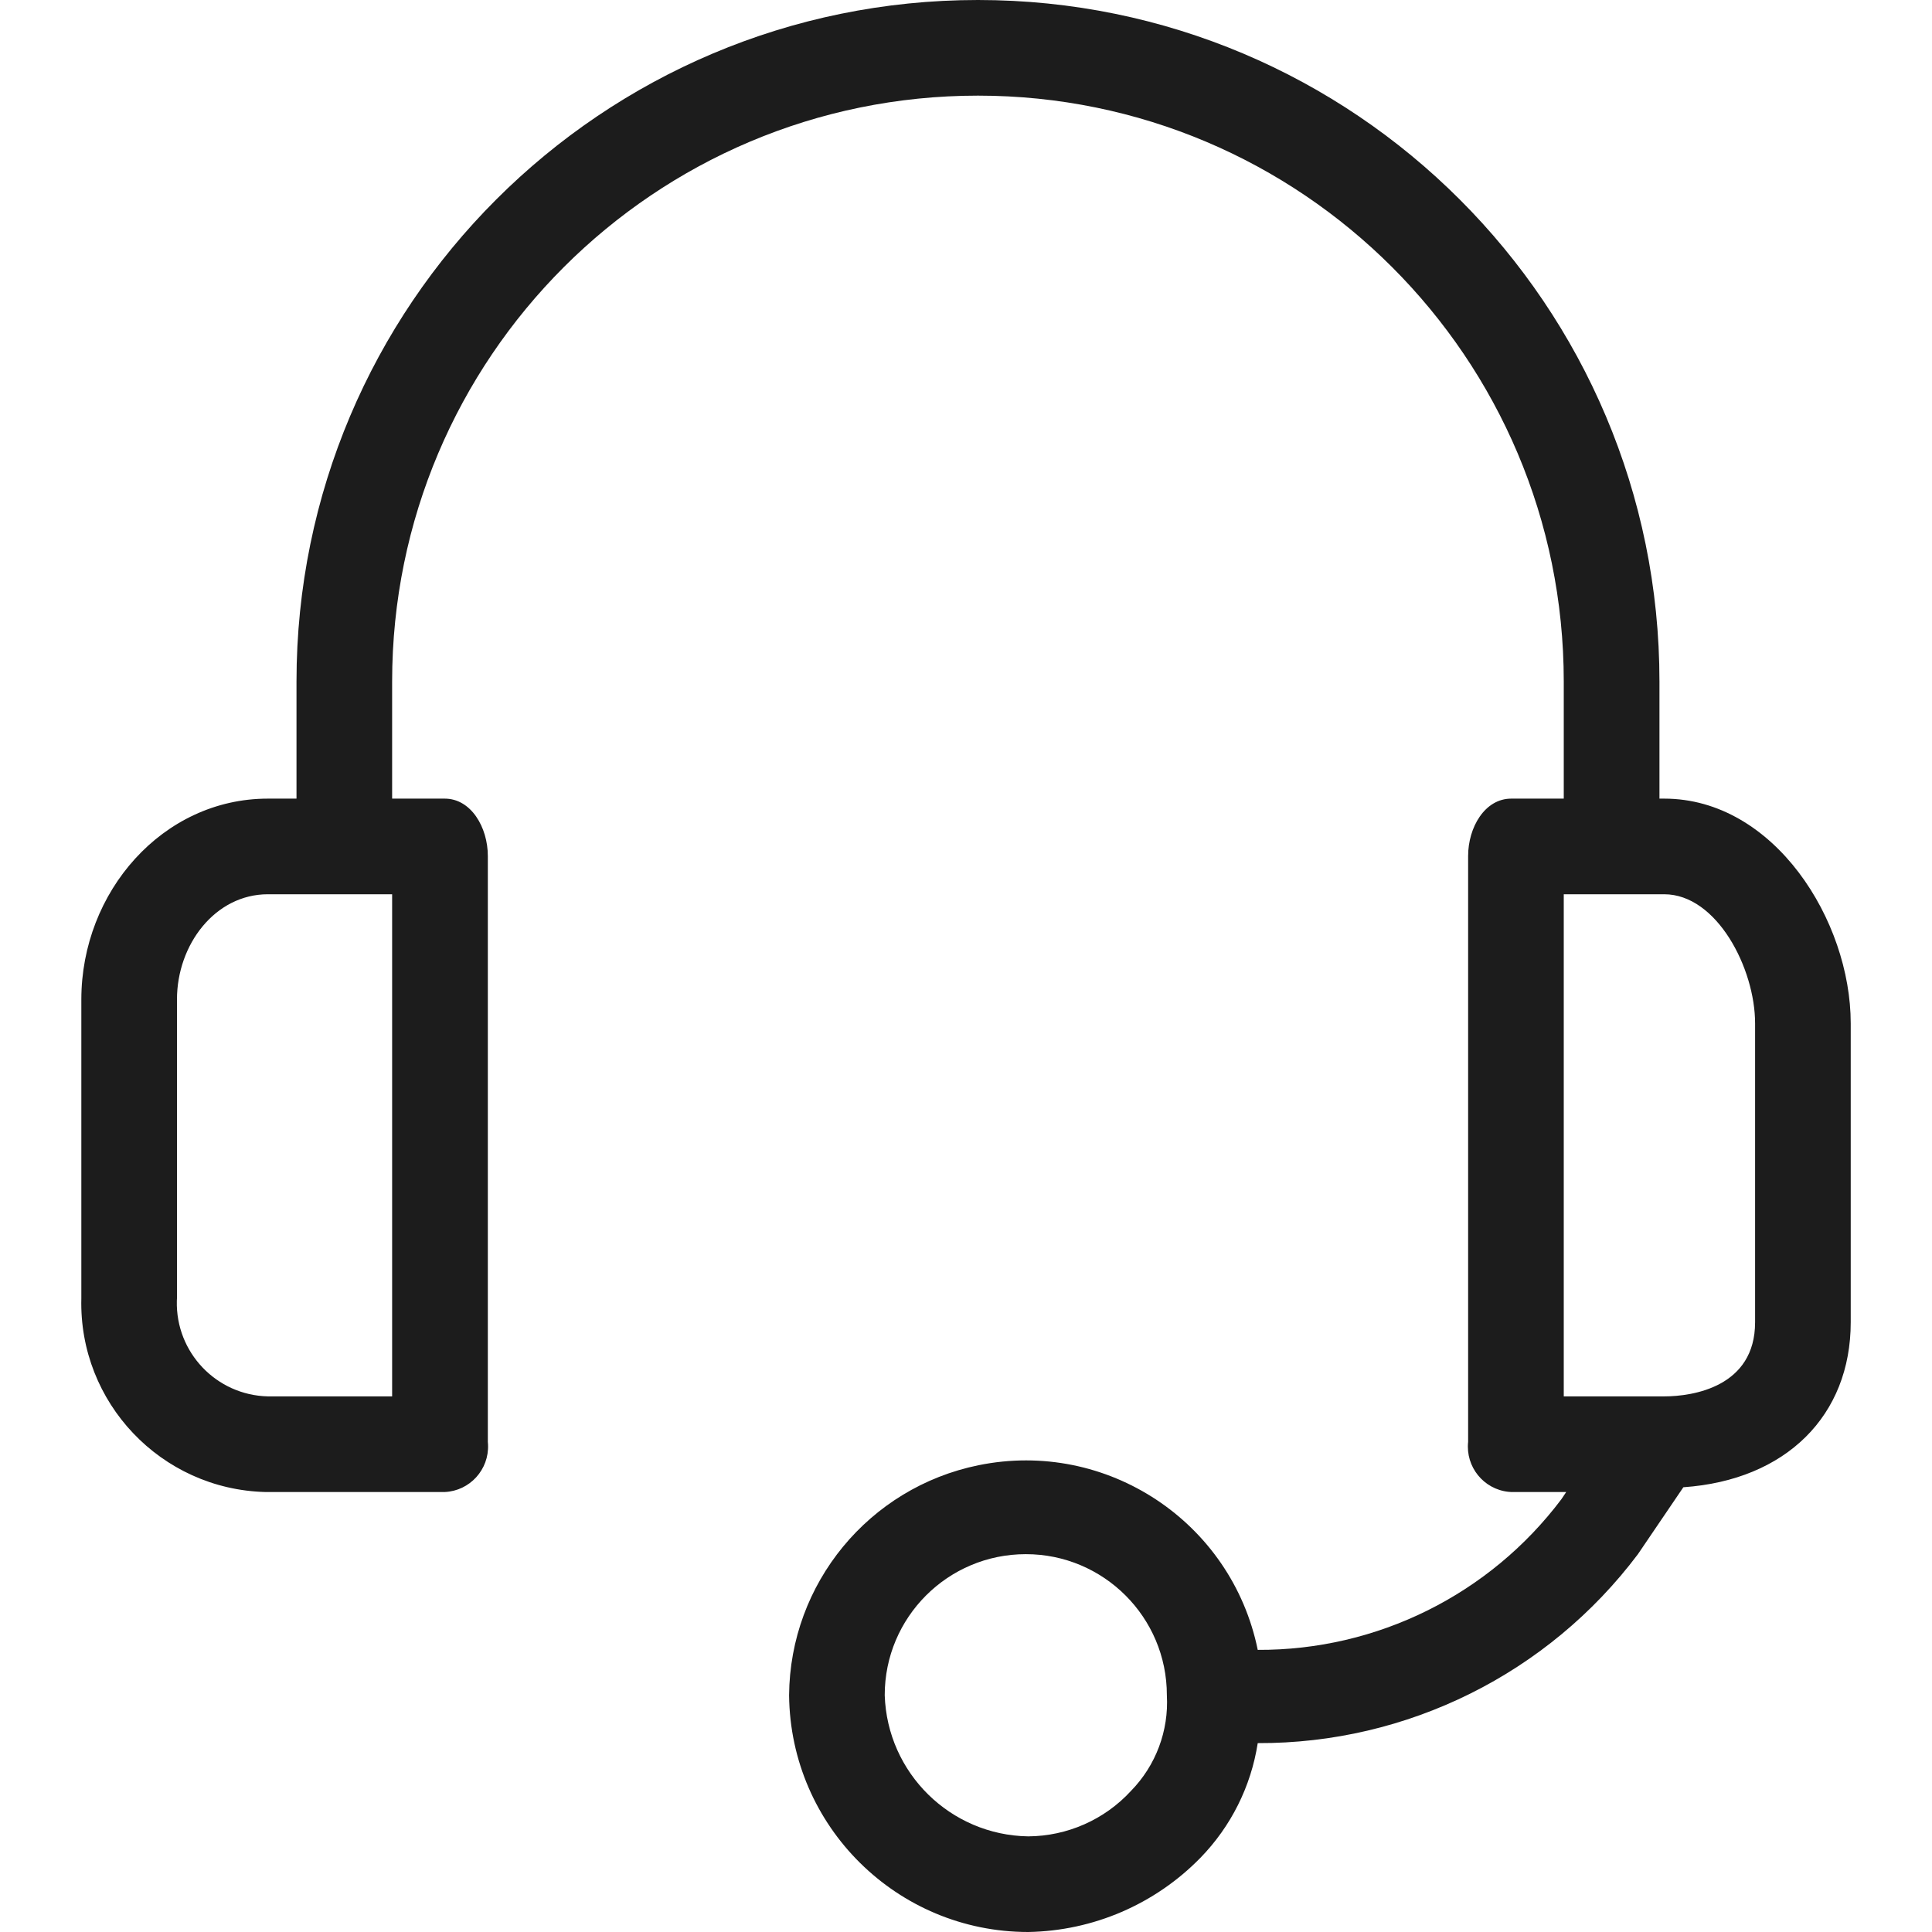 <svg xmlns="http://www.w3.org/2000/svg" fill="none" viewBox="0 0 30 30" height="30" width="30">
<path fill="#1C1C1C" d="M25.842 12.401H25.768V10.582C25.768 4.738 21.03 0 15.186 0C9.342 0 4.604 4.738 4.604 10.582V12.401H4.159C2.525 12.401 1.263 13.849 1.263 15.52V20.161C1.222 21.78 2.501 23.126 4.12 23.168C4.133 23.168 4.146 23.168 4.159 23.168H6.906C7.295 23.15 7.596 22.82 7.578 22.43C7.577 22.416 7.576 22.402 7.575 22.389V13.292C7.575 12.847 7.315 12.401 6.906 12.401H6.089V10.582C6.089 5.558 10.162 1.485 15.186 1.485C20.21 1.485 24.282 5.558 24.282 10.582V12.401H23.466C23.057 12.401 22.797 12.846 22.797 13.292V22.389C22.756 22.776 23.036 23.124 23.424 23.165C23.438 23.166 23.452 23.168 23.466 23.168H24.32L24.245 23.28C23.131 24.76 21.383 25.628 19.53 25.619C19.124 23.63 17.183 22.346 15.194 22.752C13.493 23.099 12.266 24.588 12.253 26.324C12.273 28.36 13.93 30 15.966 30C16.974 29.983 17.934 29.57 18.639 28.849C19.114 28.362 19.426 27.739 19.53 27.067C21.85 27.076 24.039 25.988 25.433 24.134L26.139 23.094C27.735 22.983 28.738 21.98 28.738 20.532V15.891C28.738 14.295 27.55 12.401 25.842 12.401ZM6.089 21.683H4.159C3.359 21.664 2.727 21 2.746 20.2C2.747 20.187 2.747 20.174 2.748 20.161V15.52C2.748 14.666 3.342 13.886 4.159 13.886H6.089V21.683ZM17.562 27.809C17.151 28.256 16.573 28.511 15.966 28.515C14.758 28.496 13.777 27.532 13.738 26.324C13.737 25.114 14.718 24.133 15.928 24.133C17.137 24.132 18.119 25.113 18.119 26.322C18.119 26.323 18.119 26.324 18.119 26.324C18.15 26.875 17.948 27.414 17.562 27.809ZM27.253 20.532C27.253 21.535 26.287 21.683 25.842 21.683H24.282V13.886H25.842C26.659 13.886 27.253 15.037 27.253 15.891V20.532Z"></path>
</svg>

